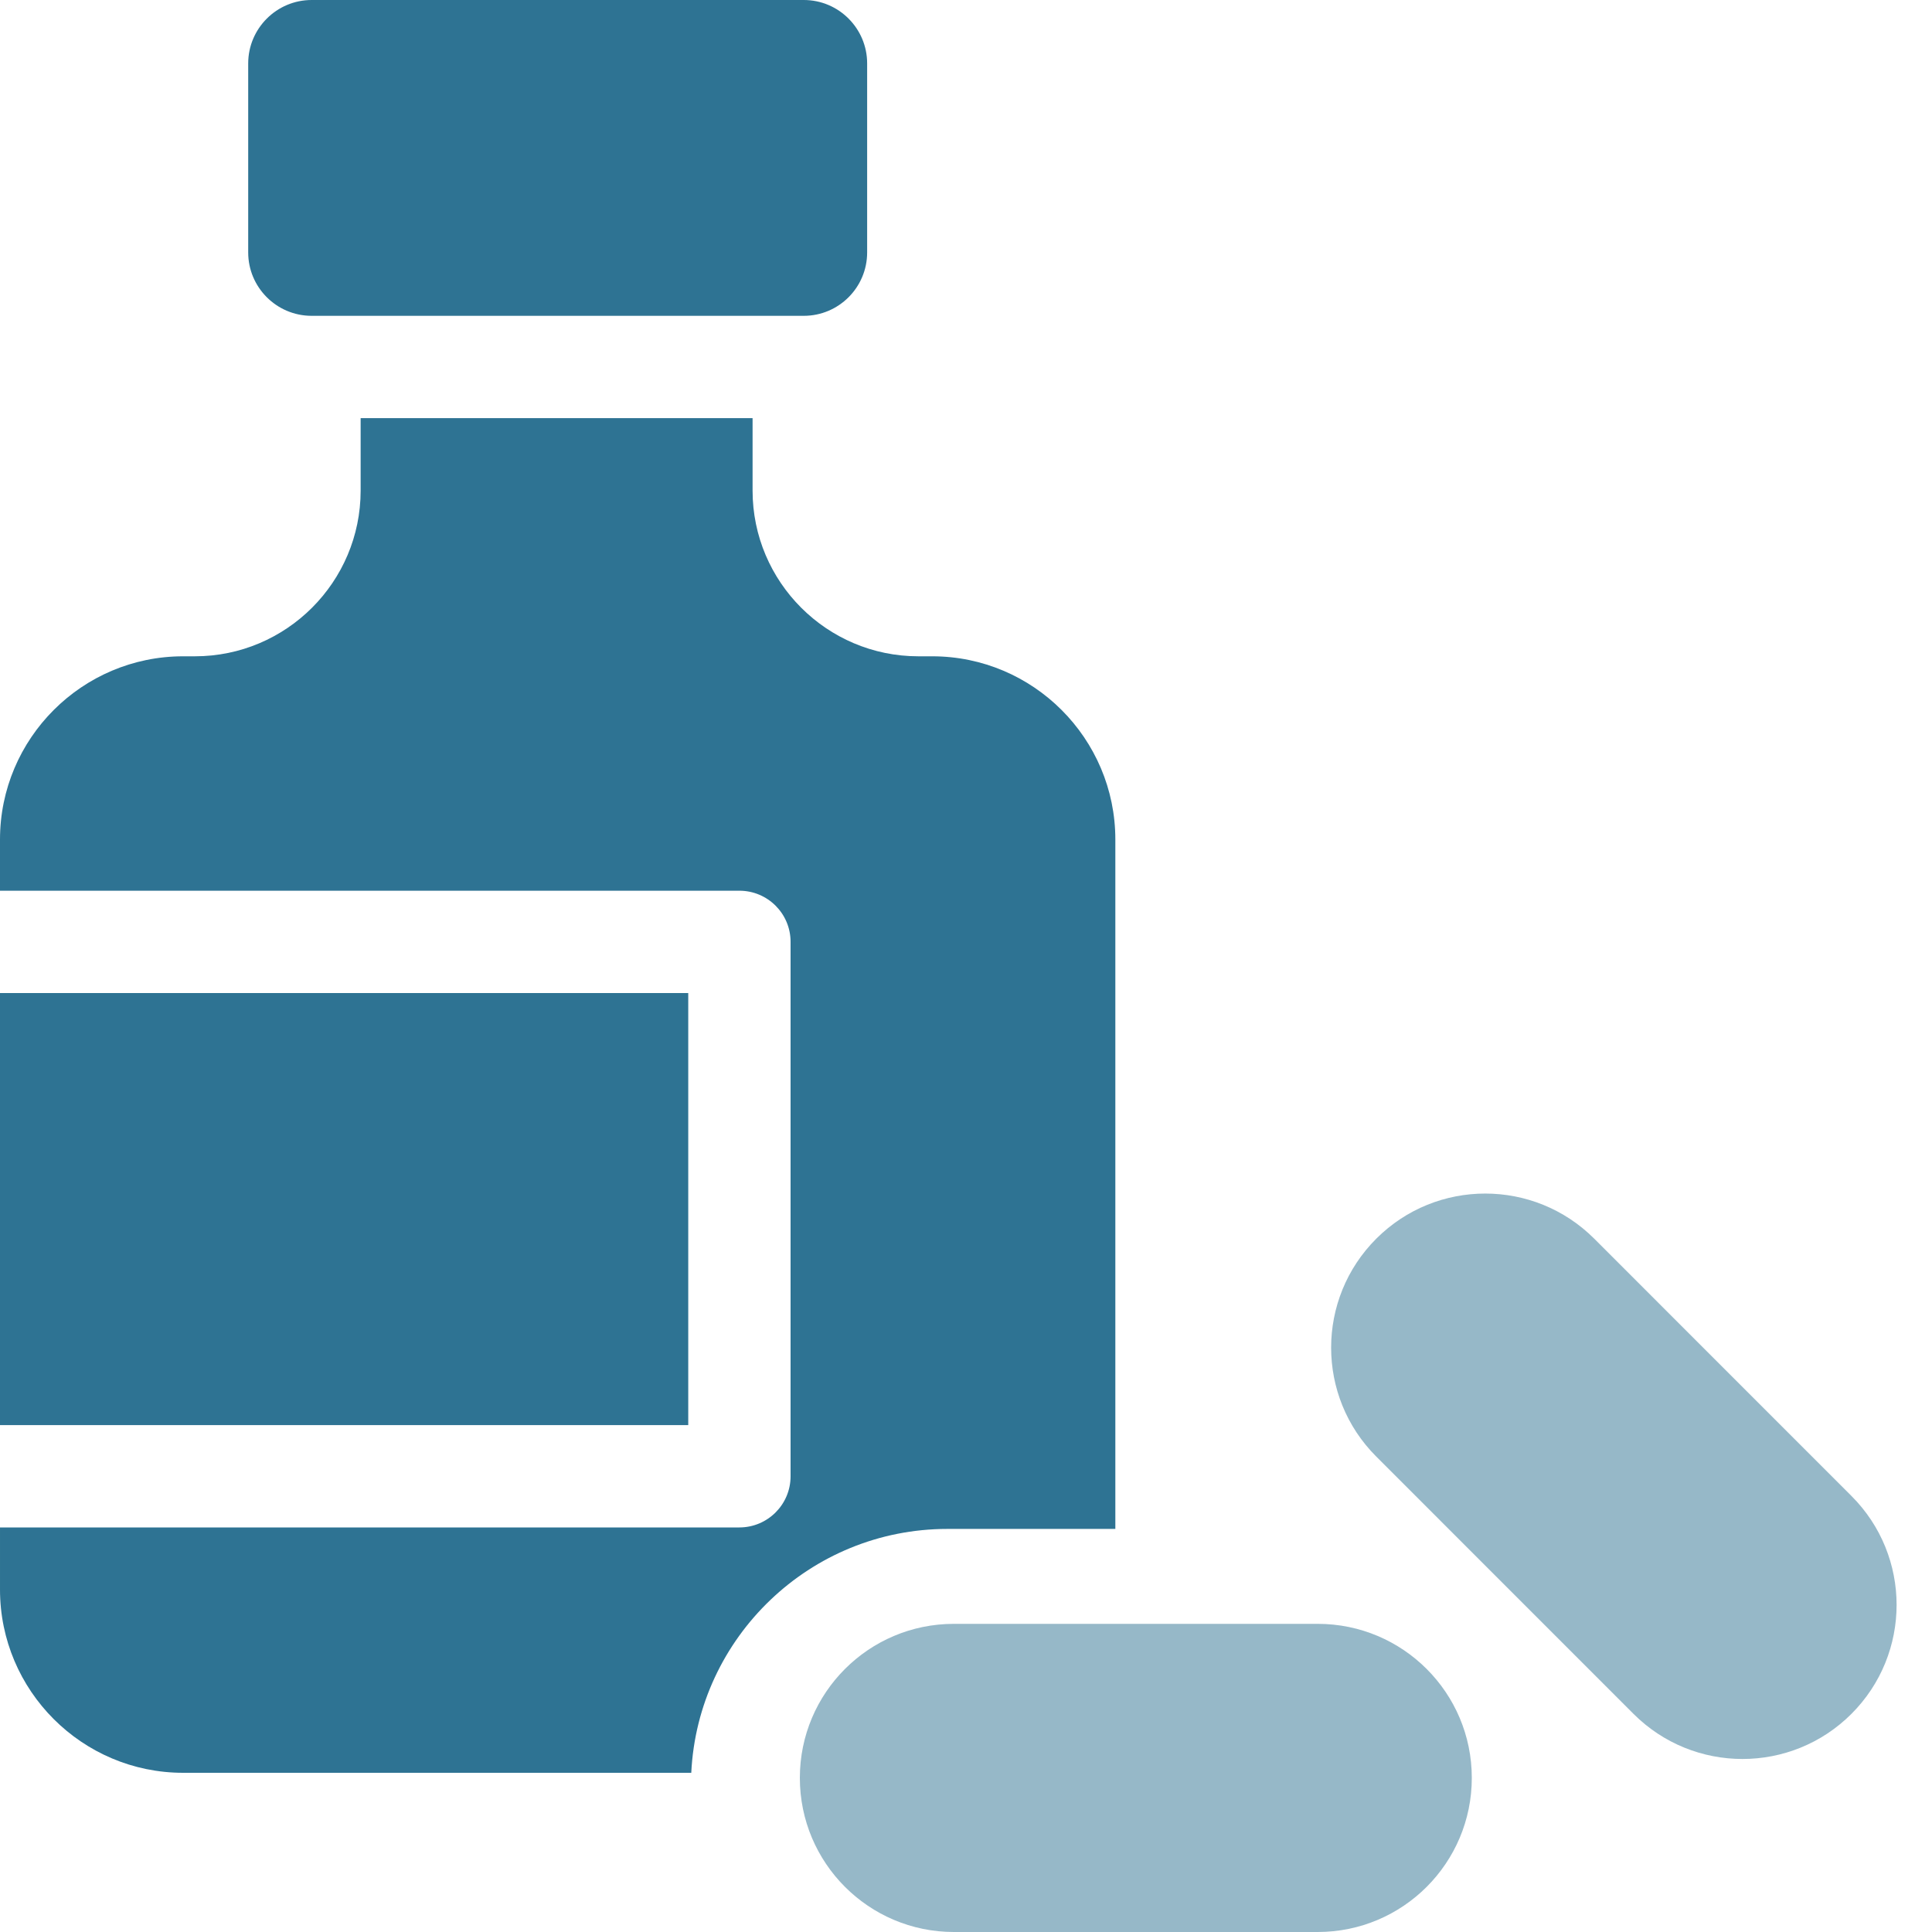 <svg width="30" height="30" viewBox="0 0 30 30" fill="none" xmlns="http://www.w3.org/2000/svg">
<g clip-path="url(#clip0_326_1650)">
<path d="M28.749 23.229L24.755 19.234C23.82 18.3 22.305 18.3 21.371 19.234C20.436 20.169 20.436 21.684 21.371 22.618L25.365 26.613C26.3 27.547 27.815 27.547 28.749 26.613C29.684 25.678 29.684 24.163 28.749 23.229ZM20.461 25.215L14.812 25.215C13.491 25.215 12.42 26.286 12.42 27.607C12.42 28.929 13.491 30 14.812 30H20.461C21.783 30 22.854 28.929 22.854 27.607C22.854 26.286 21.783 25.215 20.461 25.215Z" fill="#2E7393" fill-opacity="0.5"/>
<path d="M4.833 4.904H12.481C12.482 4.904 12.482 4.904 12.483 4.904C13.025 4.903 13.465 4.462 13.465 3.92V0.985C13.465 0.442 13.024 0 12.481 0H4.839C4.296 0 3.854 0.442 3.854 0.985V3.92C3.854 4.461 4.293 4.901 4.833 4.904ZM17.319 23.741V13.036C17.319 11.467 16.043 10.191 14.475 10.191H14.26C12.841 10.191 11.686 9.037 11.686 7.618V6.493H5.6V7.618C5.6 9.037 4.446 10.191 3.026 10.191H2.844C1.276 10.191 0 11.467 0 13.036V13.831H11.481C11.92 13.831 12.276 14.186 12.276 14.625V22.924C12.276 23.362 11.92 23.718 11.481 23.718H5.85895e-05V24.683C5.85895e-05 26.252 1.276 27.528 2.844 27.528H10.734C10.836 25.422 12.581 23.741 14.711 23.741H17.319V23.741Z" fill="#2E7393"/>
<path d="M10.687 15.42H0V22.129H10.687V15.42Z" fill="#2E7393"/>
</g>
<defs>
<clipPath id="clip0_326_1650">
<rect width="30" height="30" fill="white"/>
</clipPath>
</defs>
</svg>

